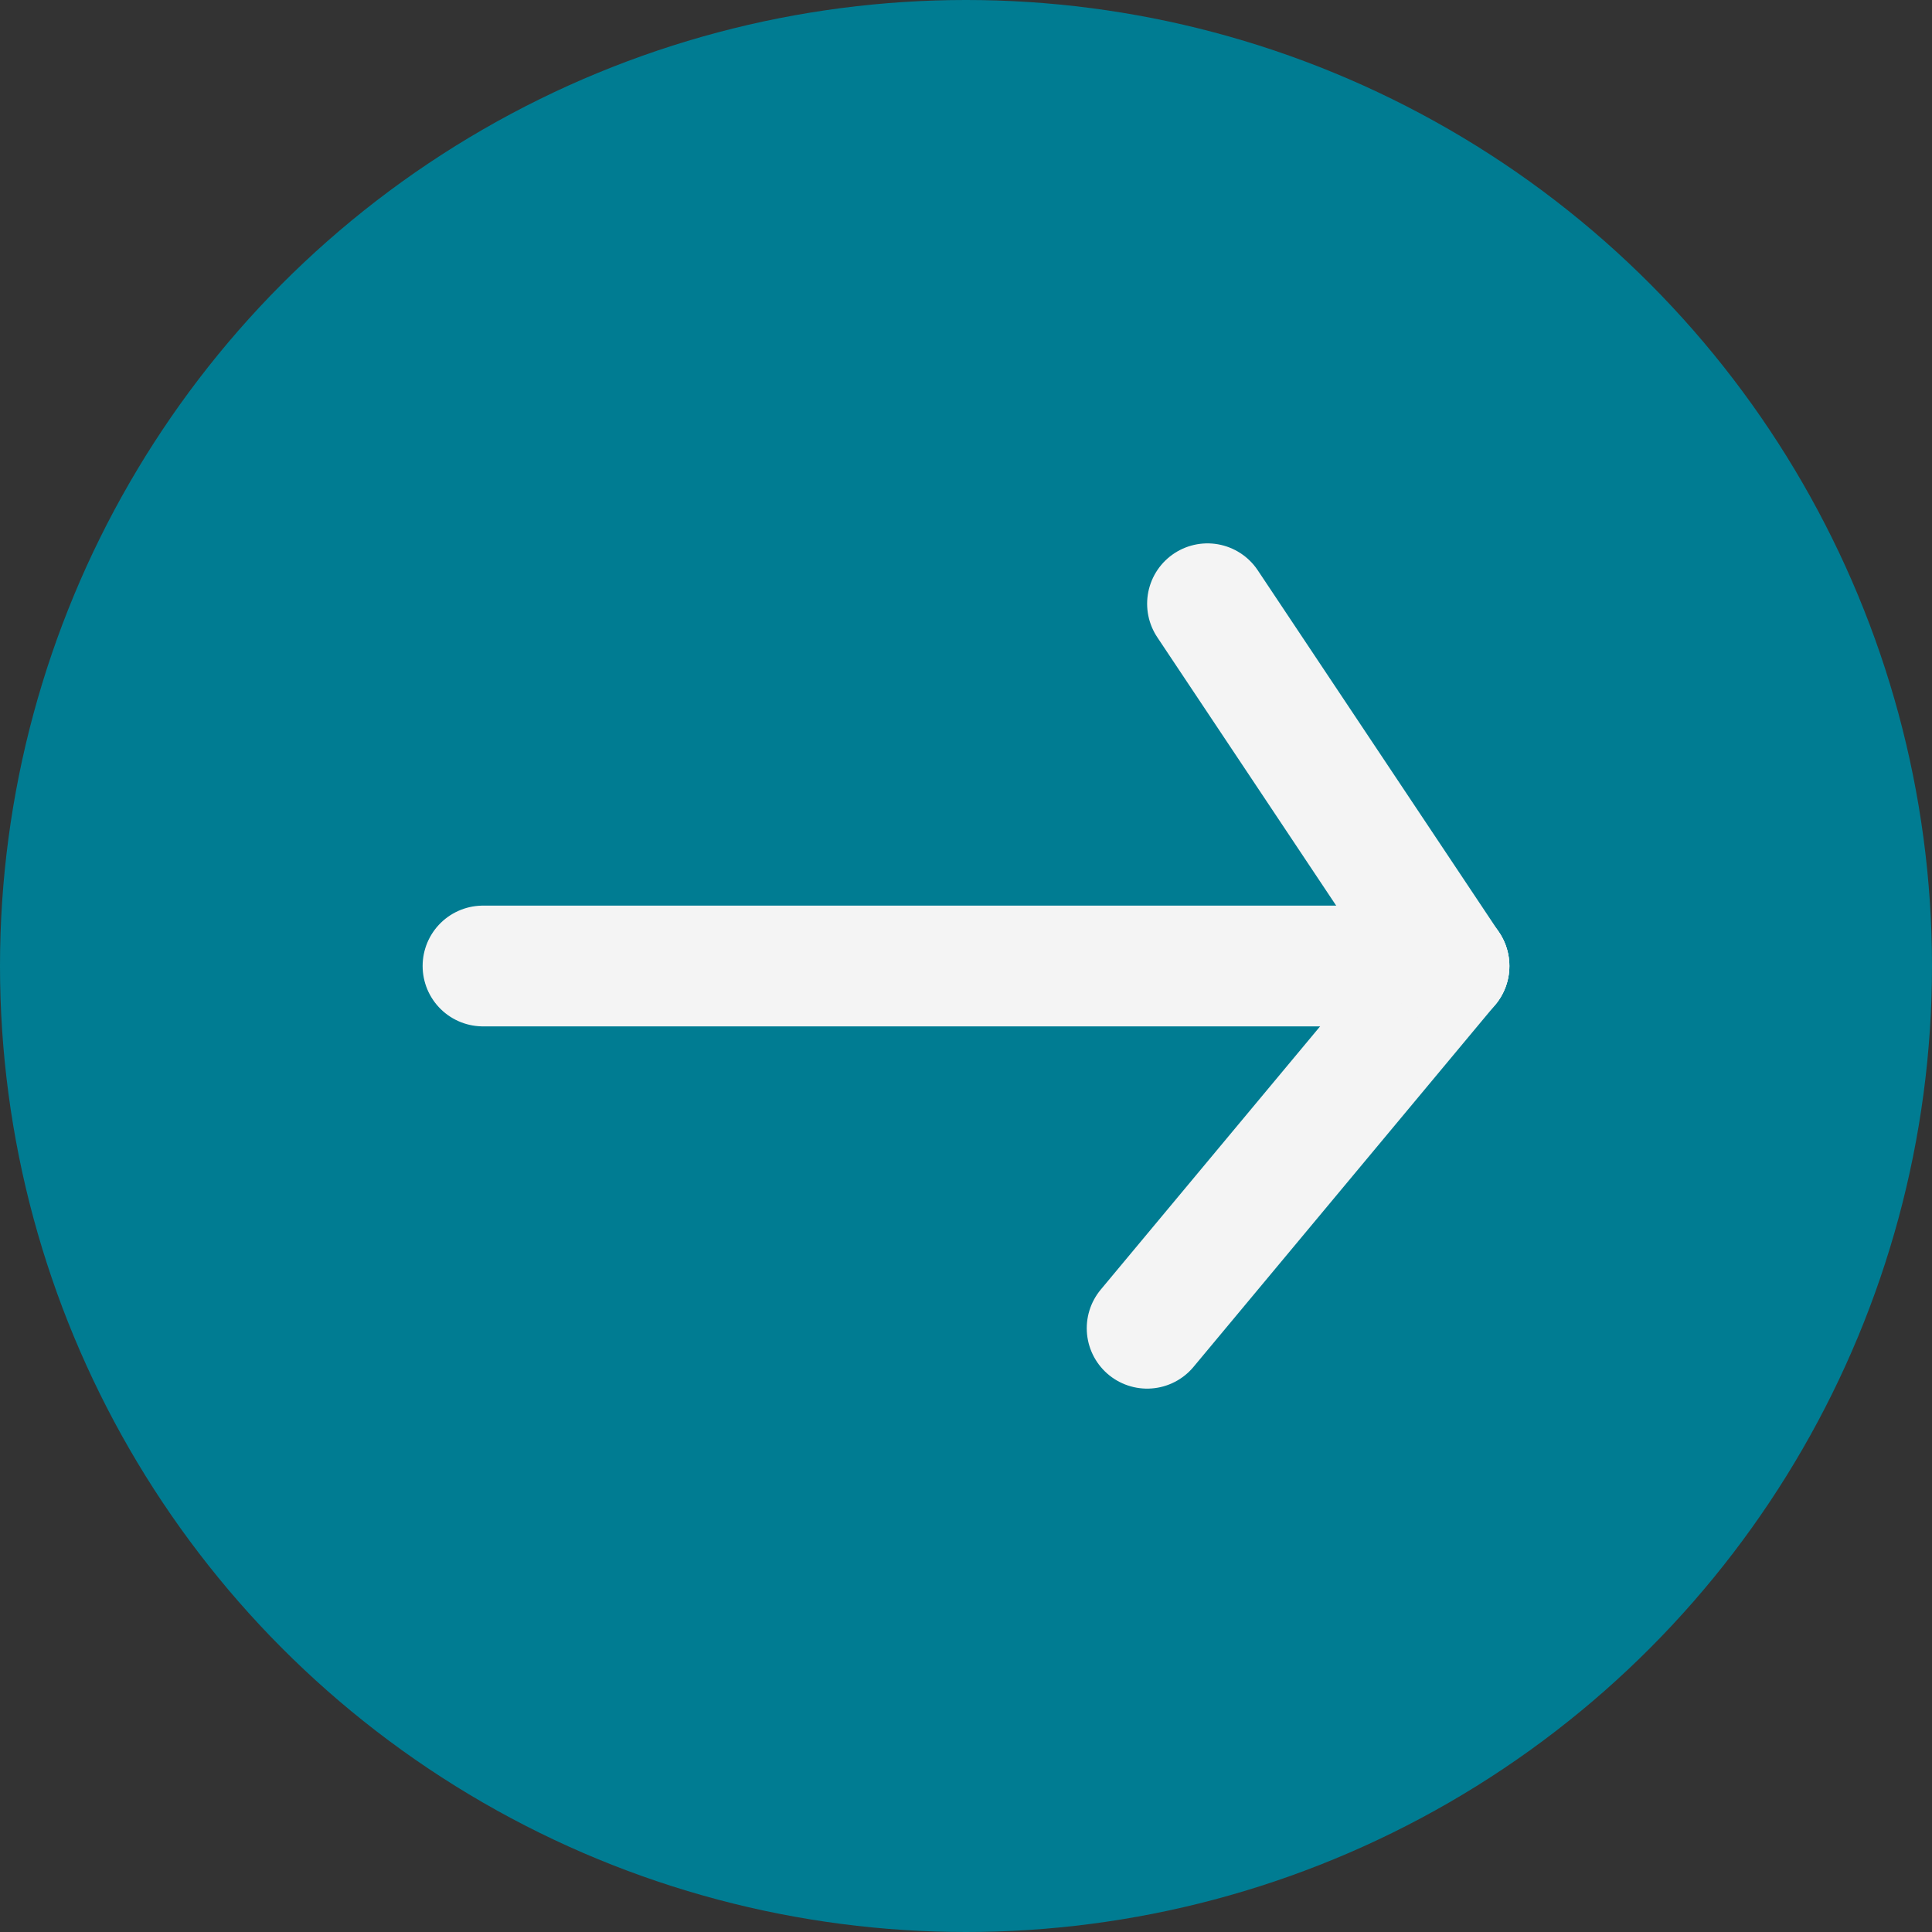 <svg xmlns="http://www.w3.org/2000/svg" width="32" height="32" viewBox="0 0 32 32">
  <rect x="0" y="0" width="32" height="32" fill="#333333" stroke="none"/>
  <g id="close_X" data-name="close X" transform="translate(32 32) rotate(180)">
    <circle id="Ellipse_437" data-name="Ellipse 437" cx="16" cy="16" r="16" fill="#007c92"/>
    <g id="Group_16309" data-name="Group 16309" transform="translate(8 10)">
      <line id="Line_1194" data-name="Line 1194" x2="16" transform="translate(0 6)" fill="none" stroke="#f4f4f4" stroke-linecap="round" stroke-width="2"/>
      <line id="Line_1195" data-name="Line 1195" x1="5" y2="6" fill="none" stroke="#f4f4f4" stroke-linecap="round" stroke-width="2"/>
      <line id="Line_1458" data-name="Line 1458" x1="4" y1="6" transform="translate(0 6)" fill="none" stroke="#f4f4f4" stroke-linecap="round" stroke-width="2"/>
    </g>
  </g>
</svg>
